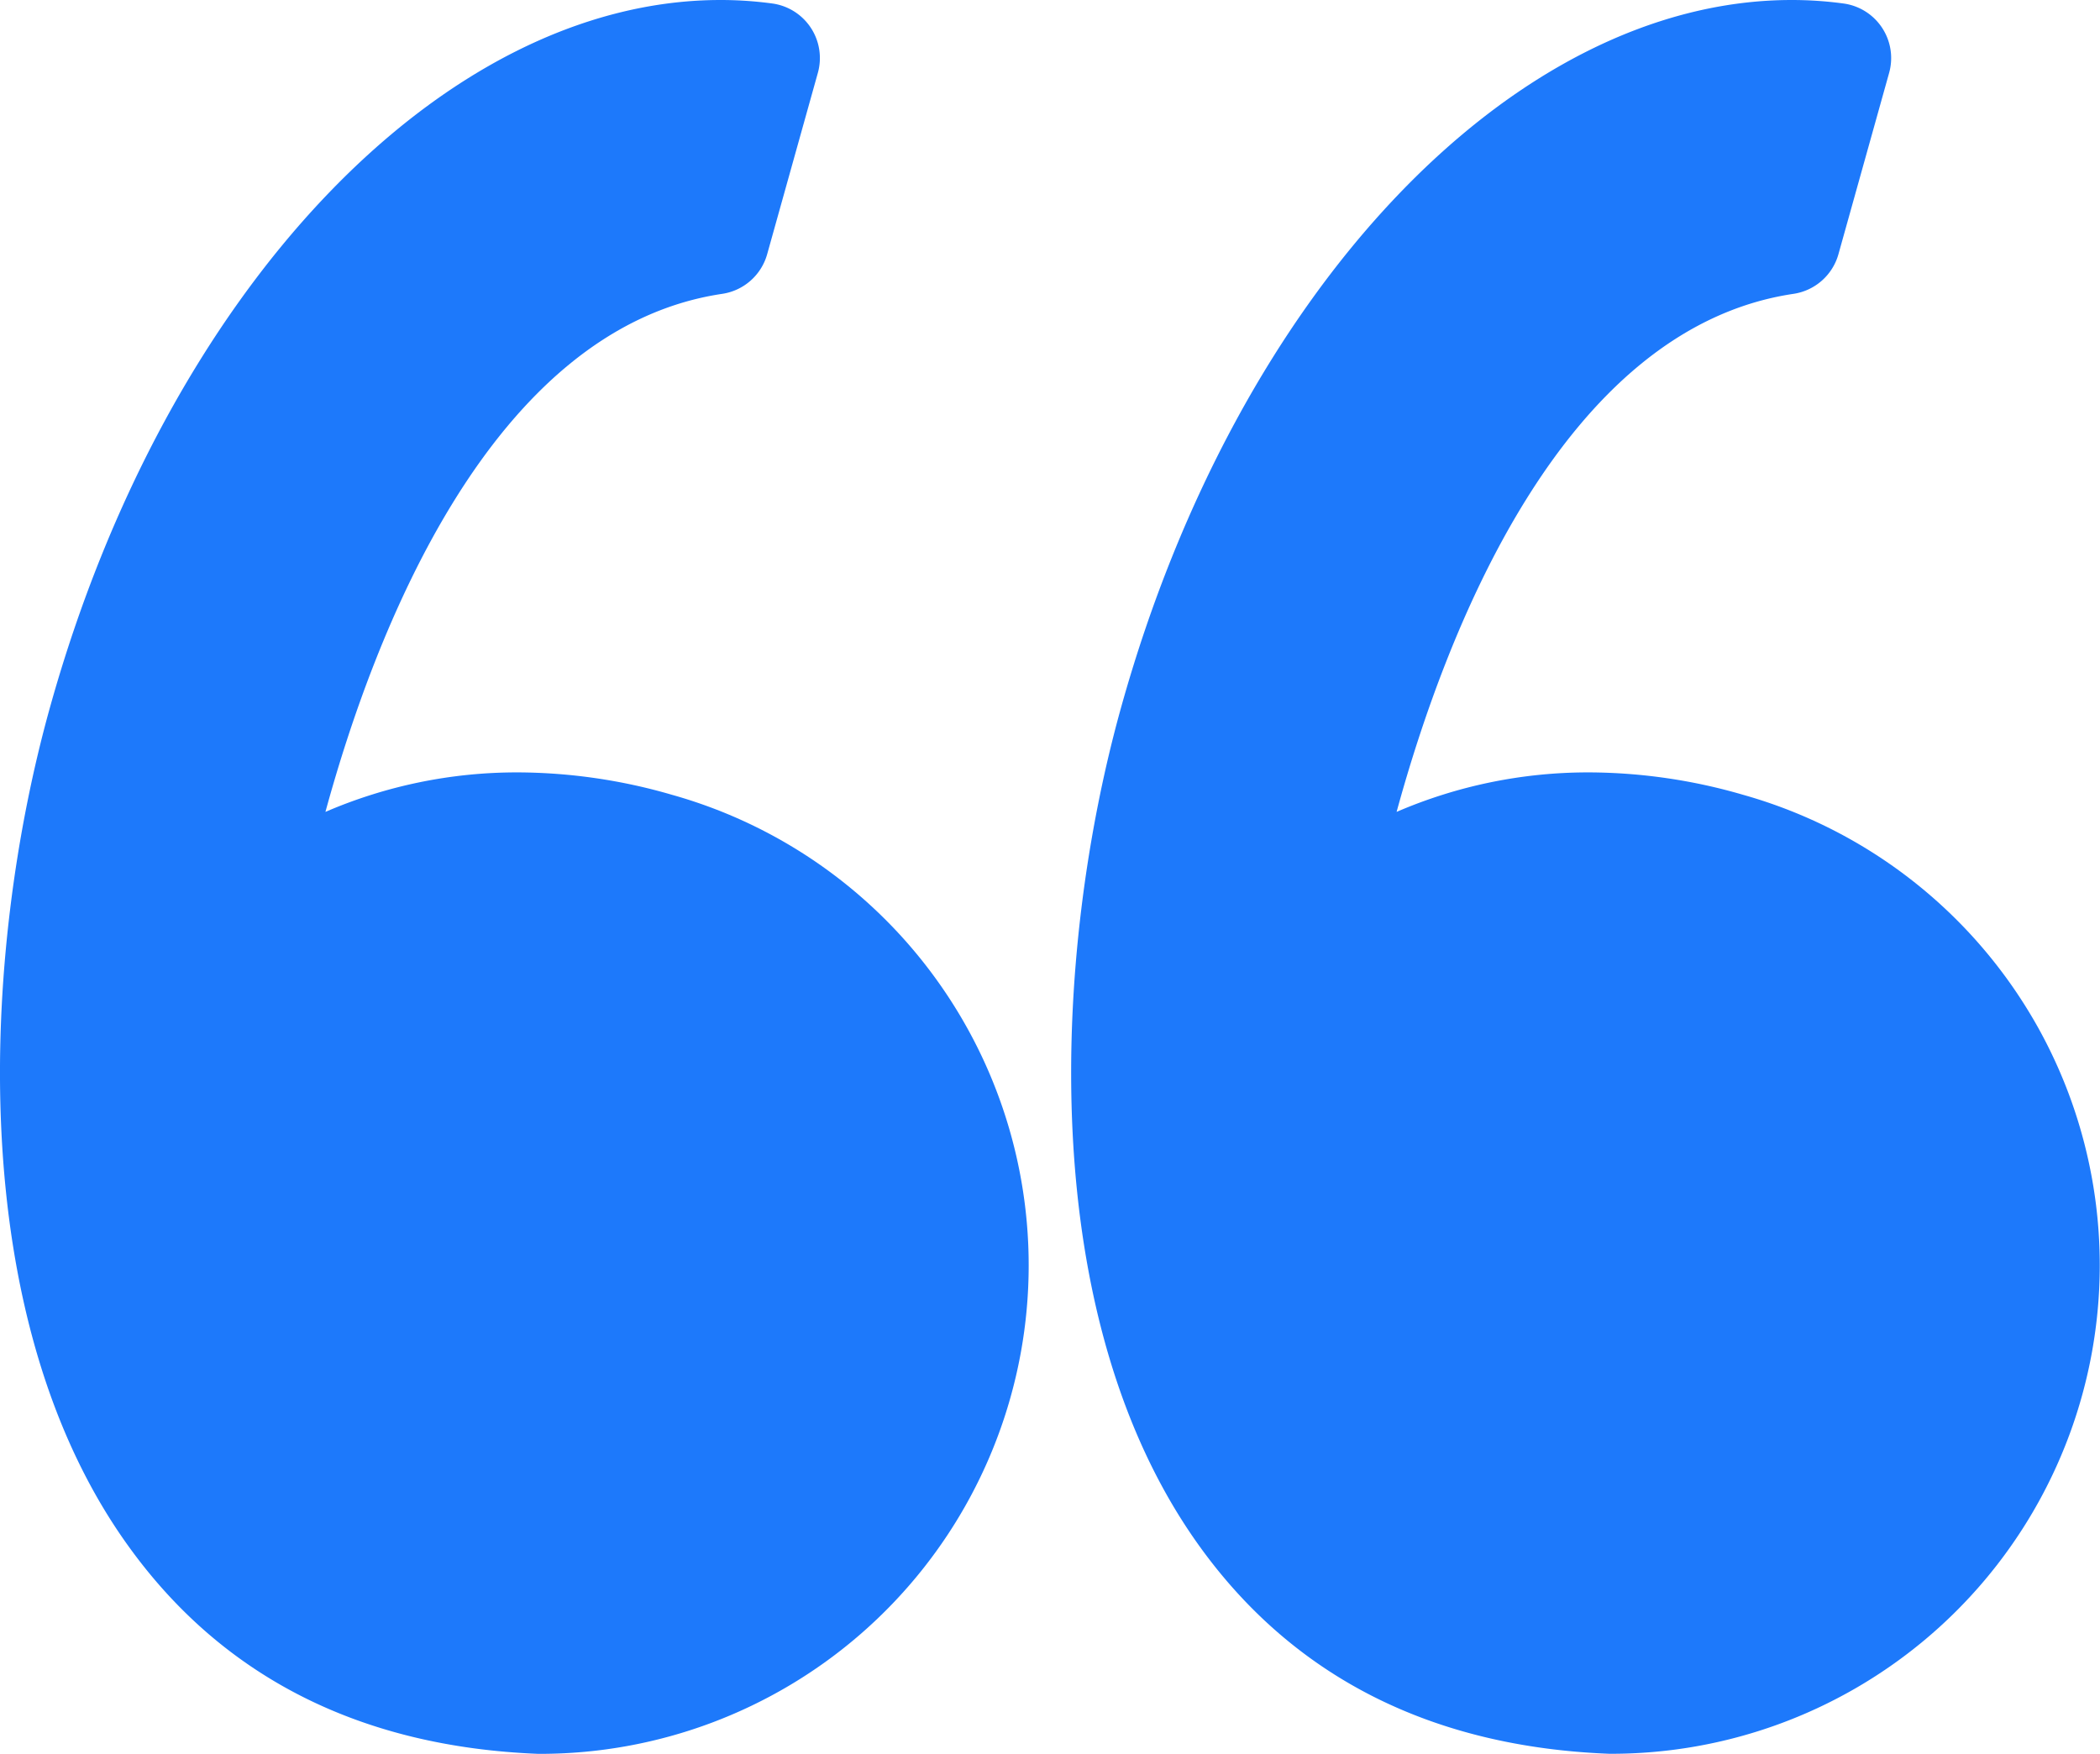 <svg id="Layer_1" data-name="Layer 1" xmlns="http://www.w3.org/2000/svg" viewBox="0 0 59.871 50"><defs><style>.cls-1{fill:#1d79fb;}</style></defs><title>quotes</title><path class="cls-1" d="M19.162,22.66a15.862,15.862,0,0,0-4.384-.64,13.775,13.775,0,0,0-5.5,1.126c1.382-5.058,4.7-13.786,11.313-14.769a1.571,1.571,0,0,0,1.281-1.13l1.445-5.169A1.57,1.57,0,0,0,22.022.1,10.977,10.977,0,0,0,20.544,0C12.607,0,4.748,8.284,1.431,20.144c-1.947,6.958-2.518,17.42,2.278,24C6.392,47.834,10.308,49.8,15.346,50h0.061A13.929,13.929,0,0,0,19.162,22.66Z" transform="translate(0)"/><path class="cls-1" d="M58.074,29.238A13.961,13.961,0,0,0,49.7,22.66a15.861,15.861,0,0,0-4.383-.64,13.779,13.779,0,0,0-5.5,1.126C41.2,18.088,44.52,9.36,51.133,8.377a1.572,1.572,0,0,0,1.281-1.13l1.445-5.169A1.57,1.57,0,0,0,52.56.1,10.961,10.961,0,0,0,51.082,0c-7.936,0-15.8,8.284-19.113,20.144-1.946,6.958-2.517,17.42,2.279,24.006,2.683,3.684,6.6,5.652,11.636,5.848h0.062A13.929,13.929,0,0,0,58.074,29.238Z" transform="translate(0)"/></svg>
